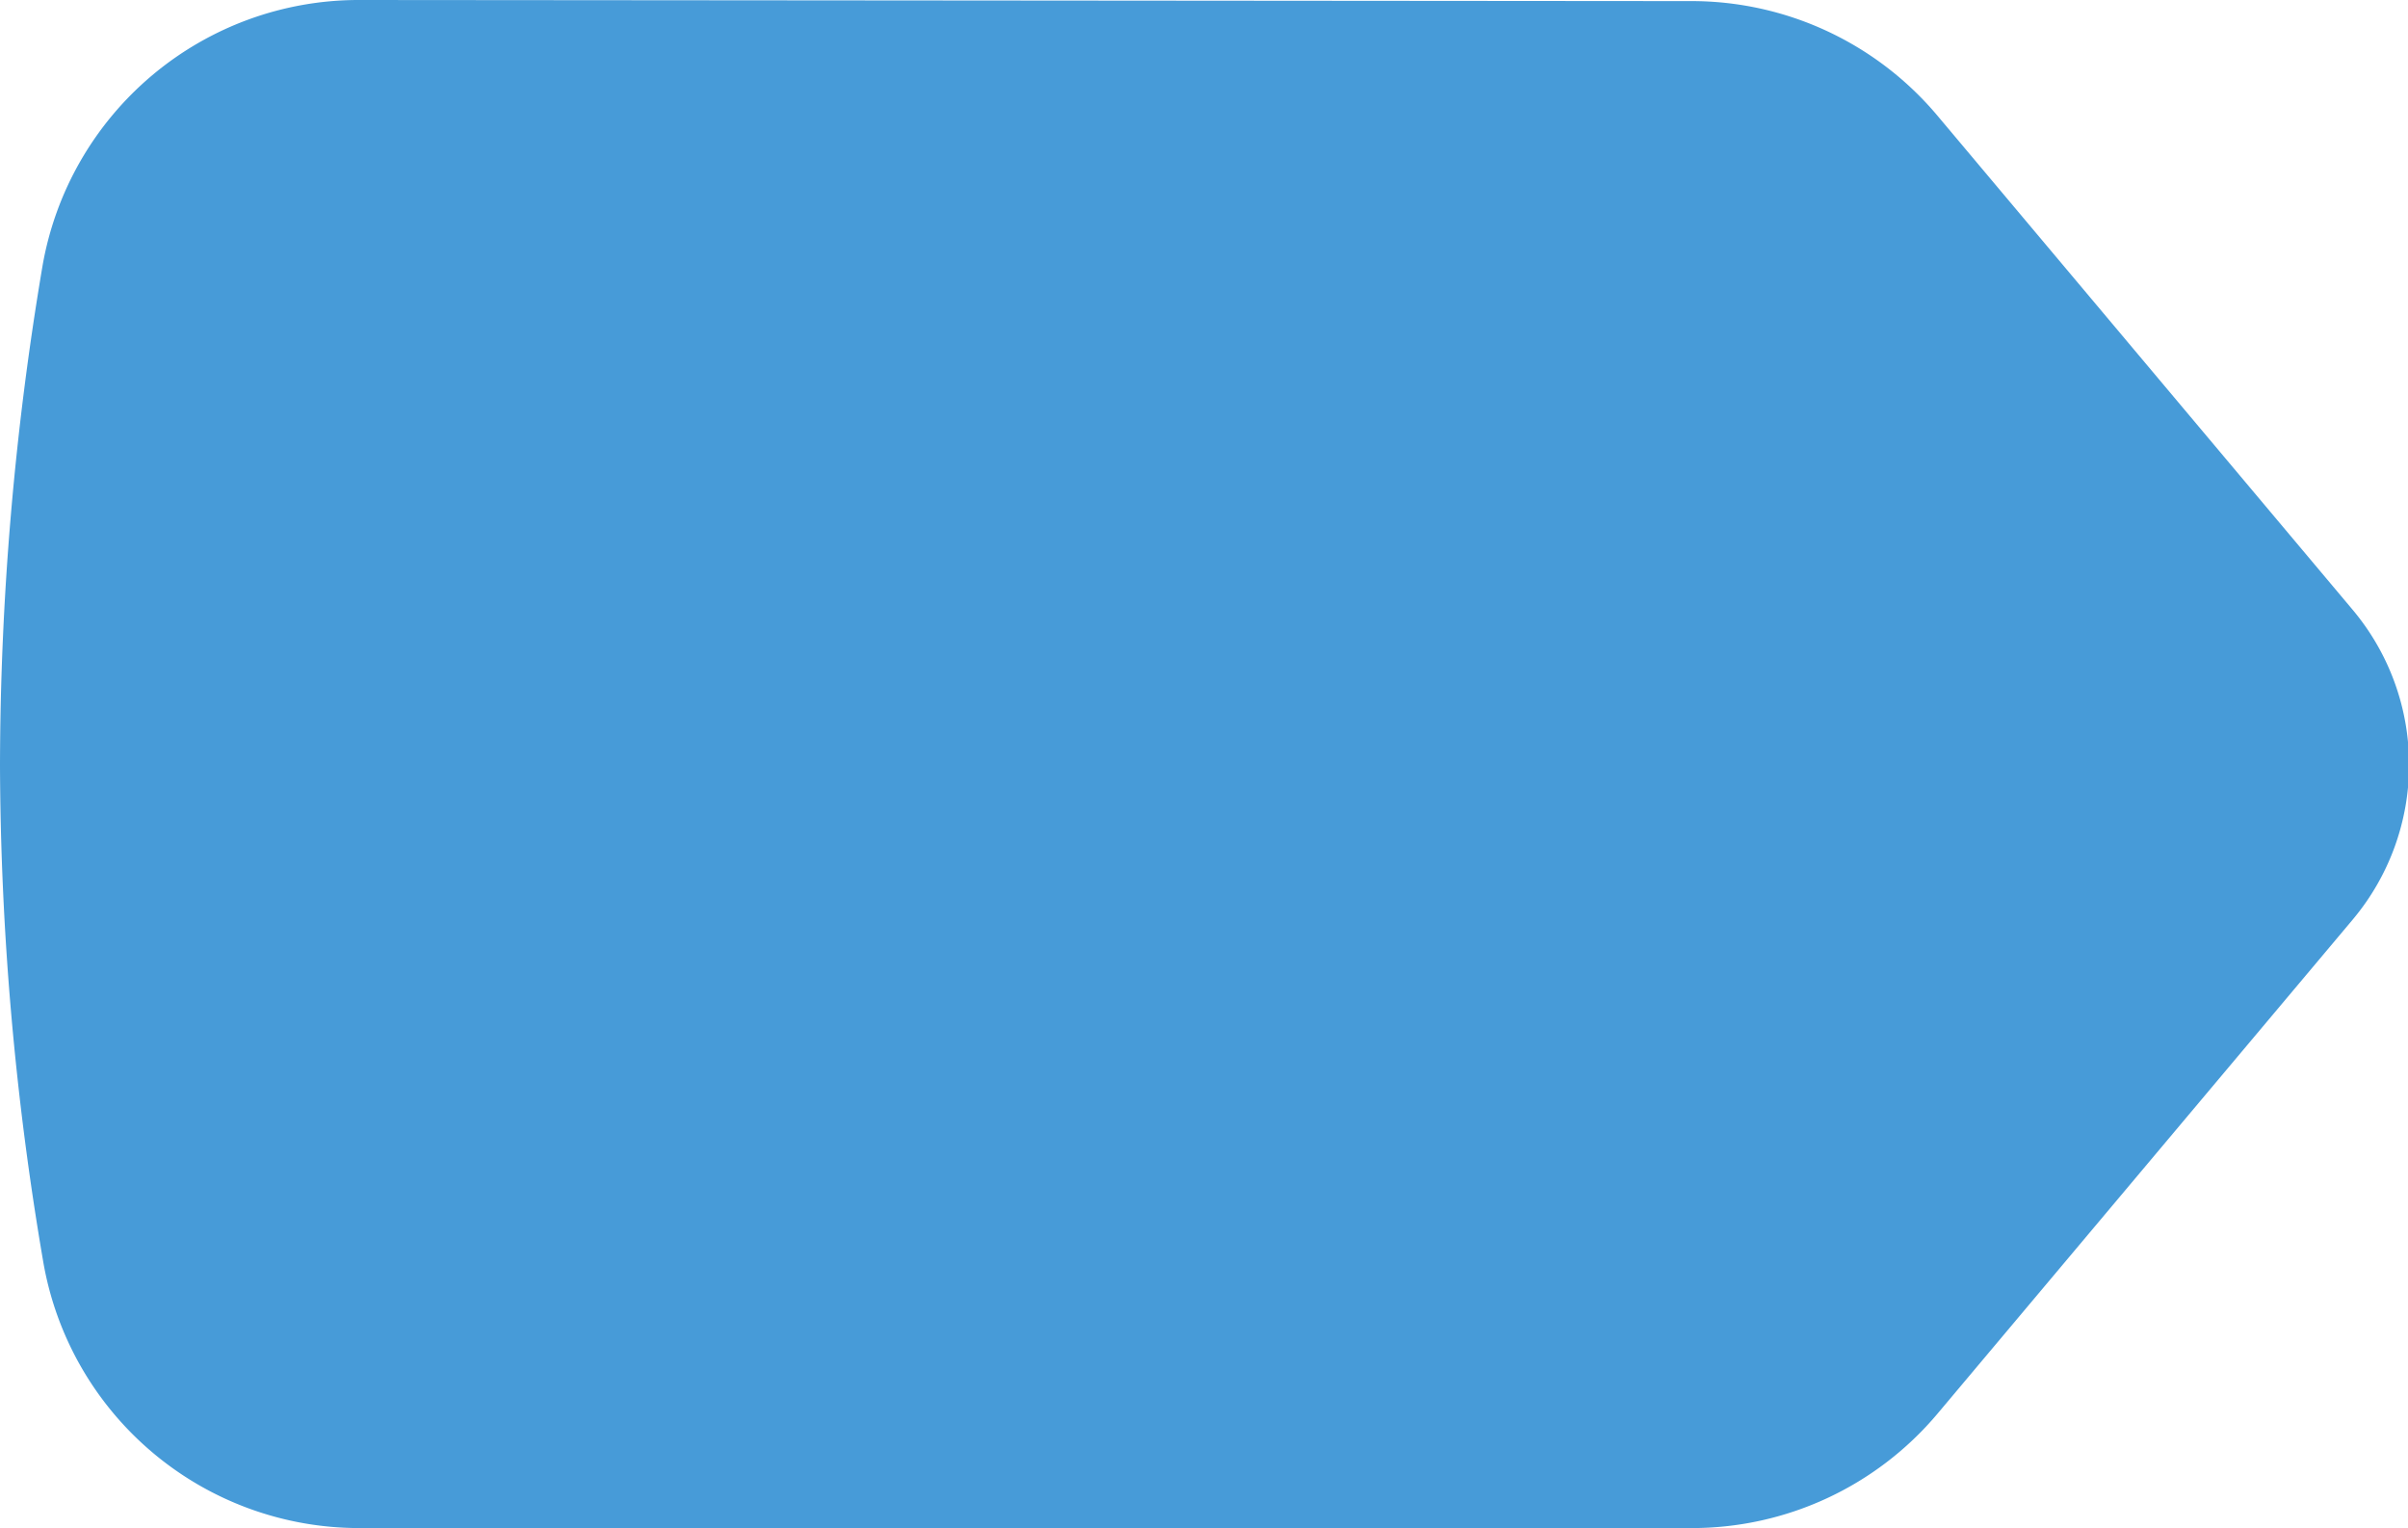 <svg xmlns="http://www.w3.org/2000/svg" width="8.778" height="5.569" viewBox="0 0 8.778 5.569">
  <g id="Group_8680" data-name="Group 8680" transform="translate(0 0)">
    <g id="Group_8679" data-name="Group 8679" transform="translate(0 5.569) rotate(-90)">
      <path id="Path_308268" data-name="Path 308268" d="M5.569,1.309A1.17,1.17,0,0,0,4.6.155h0A11.017,11.017,0,0,0,2.781,0,10.9,10.9,0,0,0,.974.157h0A1.169,1.169,0,0,0,0,1.309C0,2.574,0,5.161,0,6.163a1.17,1.17,0,0,0,.417.9l1.8,1.513a.878.878,0,0,0,1.13,0l1.8-1.513a1.171,1.171,0,0,0,.418-.9Z" fill="#479bd8" fill-rule="evenodd"/>
    </g>
  </g>
</svg>
